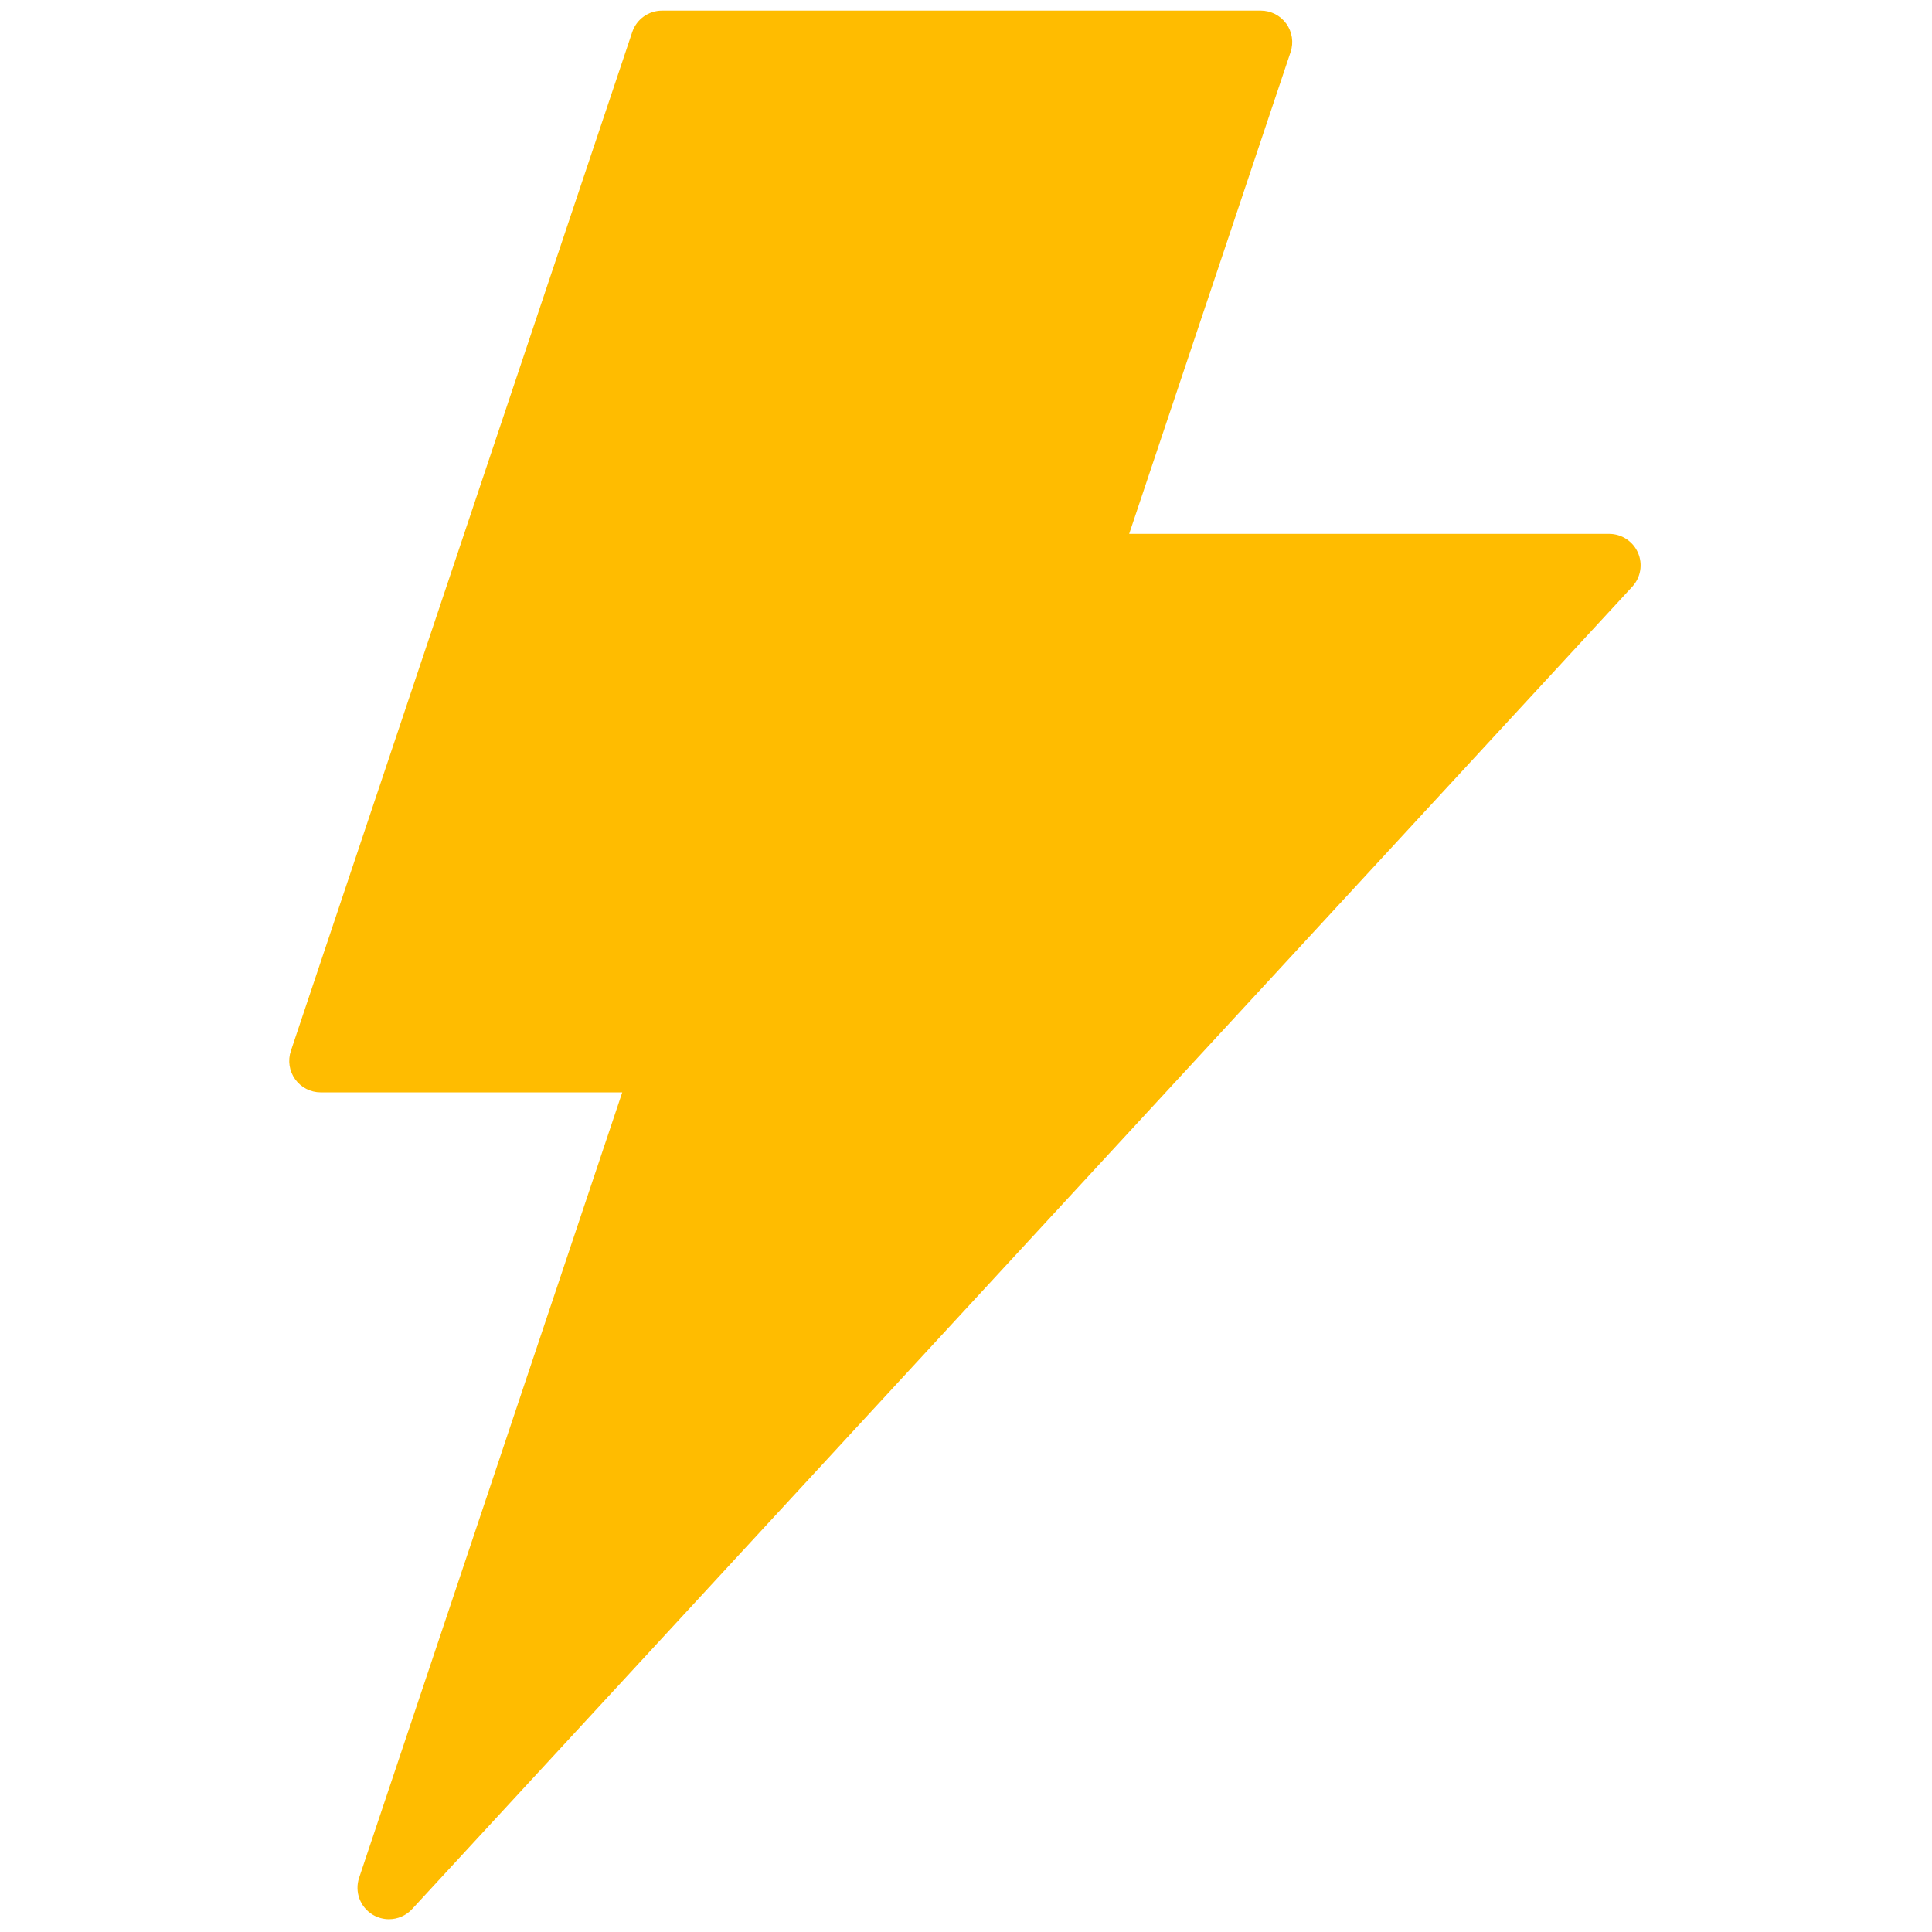<svg xmlns="http://www.w3.org/2000/svg" xmlns:xlink="http://www.w3.org/1999/xlink" version="1.1" width="256" height="256" viewBox="0 0 256 256" xml:space="preserve">

<defs>
</defs>
<g style="stroke: none; stroke-width: 0; stroke-dasharray: none; stroke-linecap: butt; stroke-linejoin: miter; stroke-miterlimit: 10; fill: none; fill-rule: nonzero; opacity: 1;" transform="translate(1.407 1.407) scale(2.81 2.81)" >
	<path d="M 76.737 25.562 c -0.237 -0.54 -0.77 -0.889 -1.359 -0.889 H 52.745 l 7.612 -22.719 c 0.152 -0.453 0.076 -0.95 -0.202 -1.338 C 59.876 0.229 59.428 0 58.95 0 H 30.719 c -0.638 0 -1.204 0.408 -1.407 1.012 L 13.215 49.055 c -0.152 0.453 -0.076 0.95 0.202 1.338 c 0.279 0.387 0.727 0.617 1.204 0.617 h 14.22 L 16.434 88.045 c -0.222 0.664 0.049 1.392 0.651 1.748 C 17.32 89.932 17.581 90 17.84 90 c 0.403 0 0.802 -0.164 1.091 -0.477 l 57.538 -62.36 C 76.869 26.73 76.974 26.102 76.737 25.562 z" style="stroke: none; stroke-width: 1; stroke-dasharray: none; stroke-linecap: butt; stroke-linejoin: miter; stroke-miterlimit: 10; fill: rgb(255,188,0); fill-rule: nonzero; opacity: 1;" transform=" matrix(1 0 0 1 0 0) " stroke-linecap="round" />
</g>
</svg>